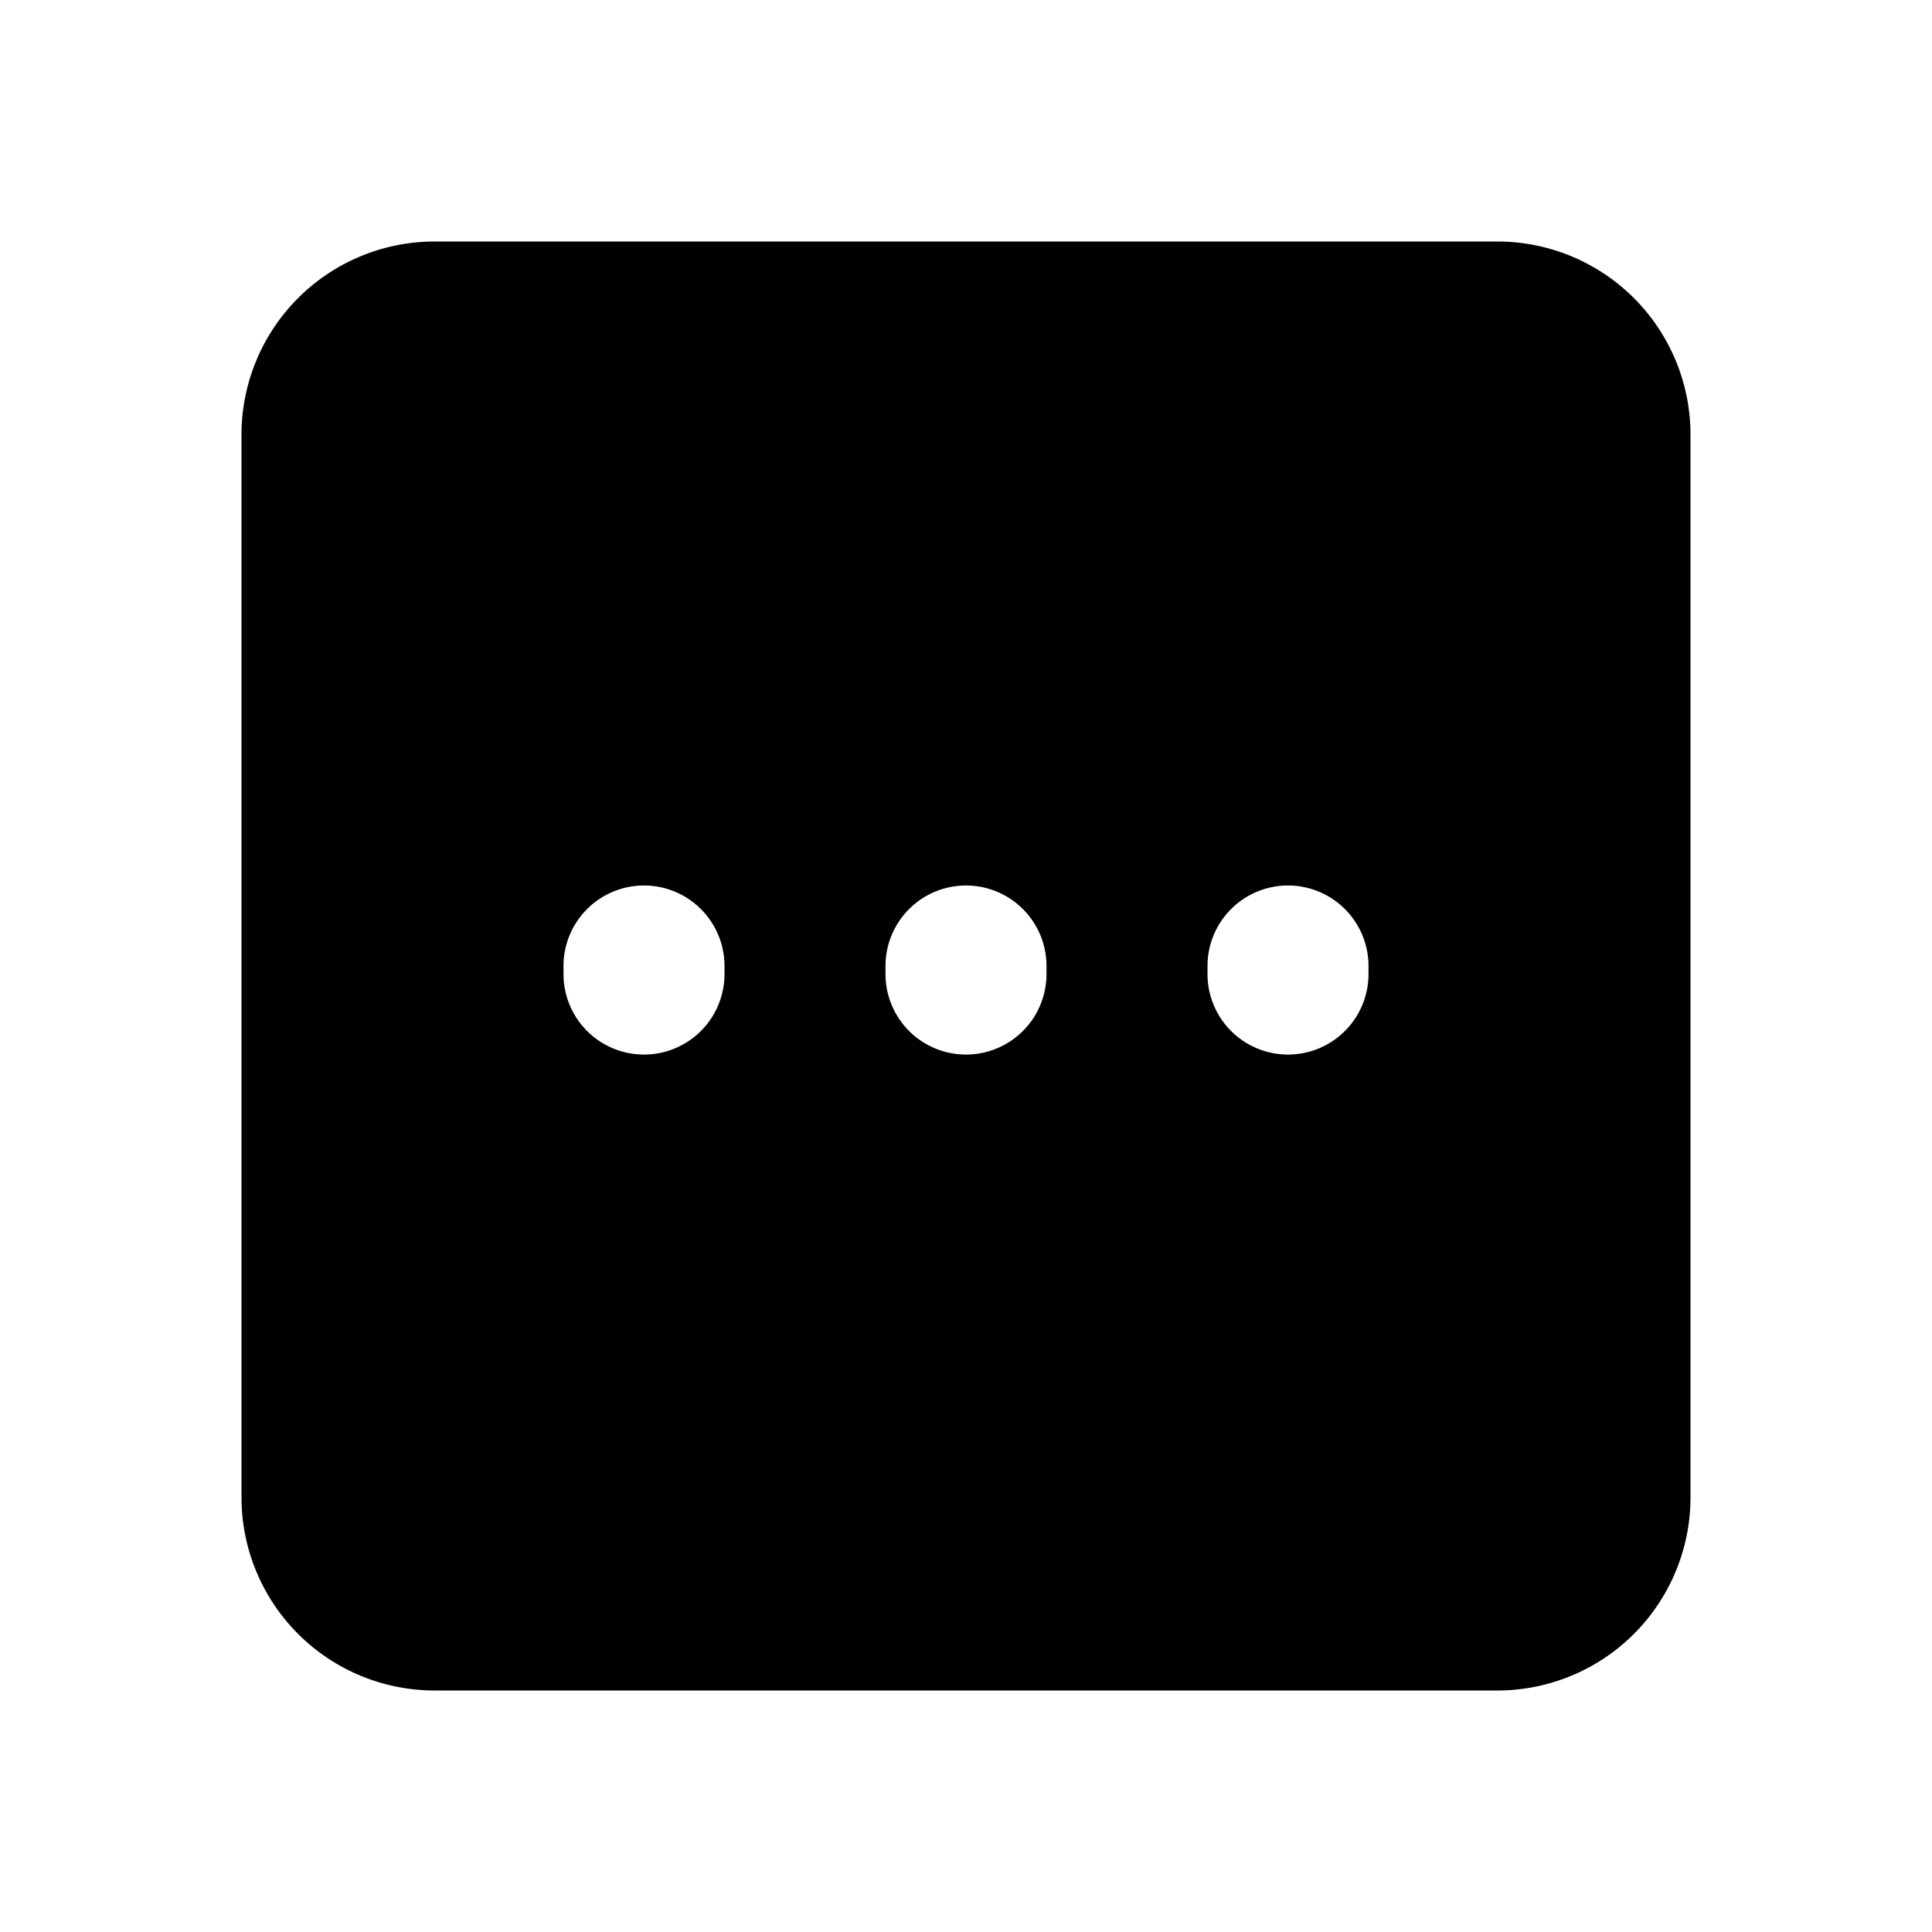 <?xml version="1.0" encoding="utf-8"?>
<svg width="800px" height="800px" viewBox="0 0 24 24" fill="none" xmlns="http://www.w3.org/2000/svg"><path fill-rule="evenodd" clip-rule="evenodd" d="M5.4 3h13.2A2.4 2.4 0 0 1 21 5.4v13.2a2.4 2.4 0 0 1-2.4 2.4H5.4A2.4 2.4 0 0 1 3 18.6V5.4A2.4 2.4 0 0 1 5.4 3ZM8 11a1 1 0 0 1 1 1v.1a1 1 0 1 1-2 0V12a1 1 0 0 1 1-1Zm4 0a1 1 0 0 1 1 1v.1a1 1 0 1 1-2 0V12a1 1 0 0 1 1-1Zm4 0a1 1 0 0 1 1 1v.1a1 1 0 1 1-2 0V12a1 1 0 0 1 1-1Z" fill="#000000"/></svg>